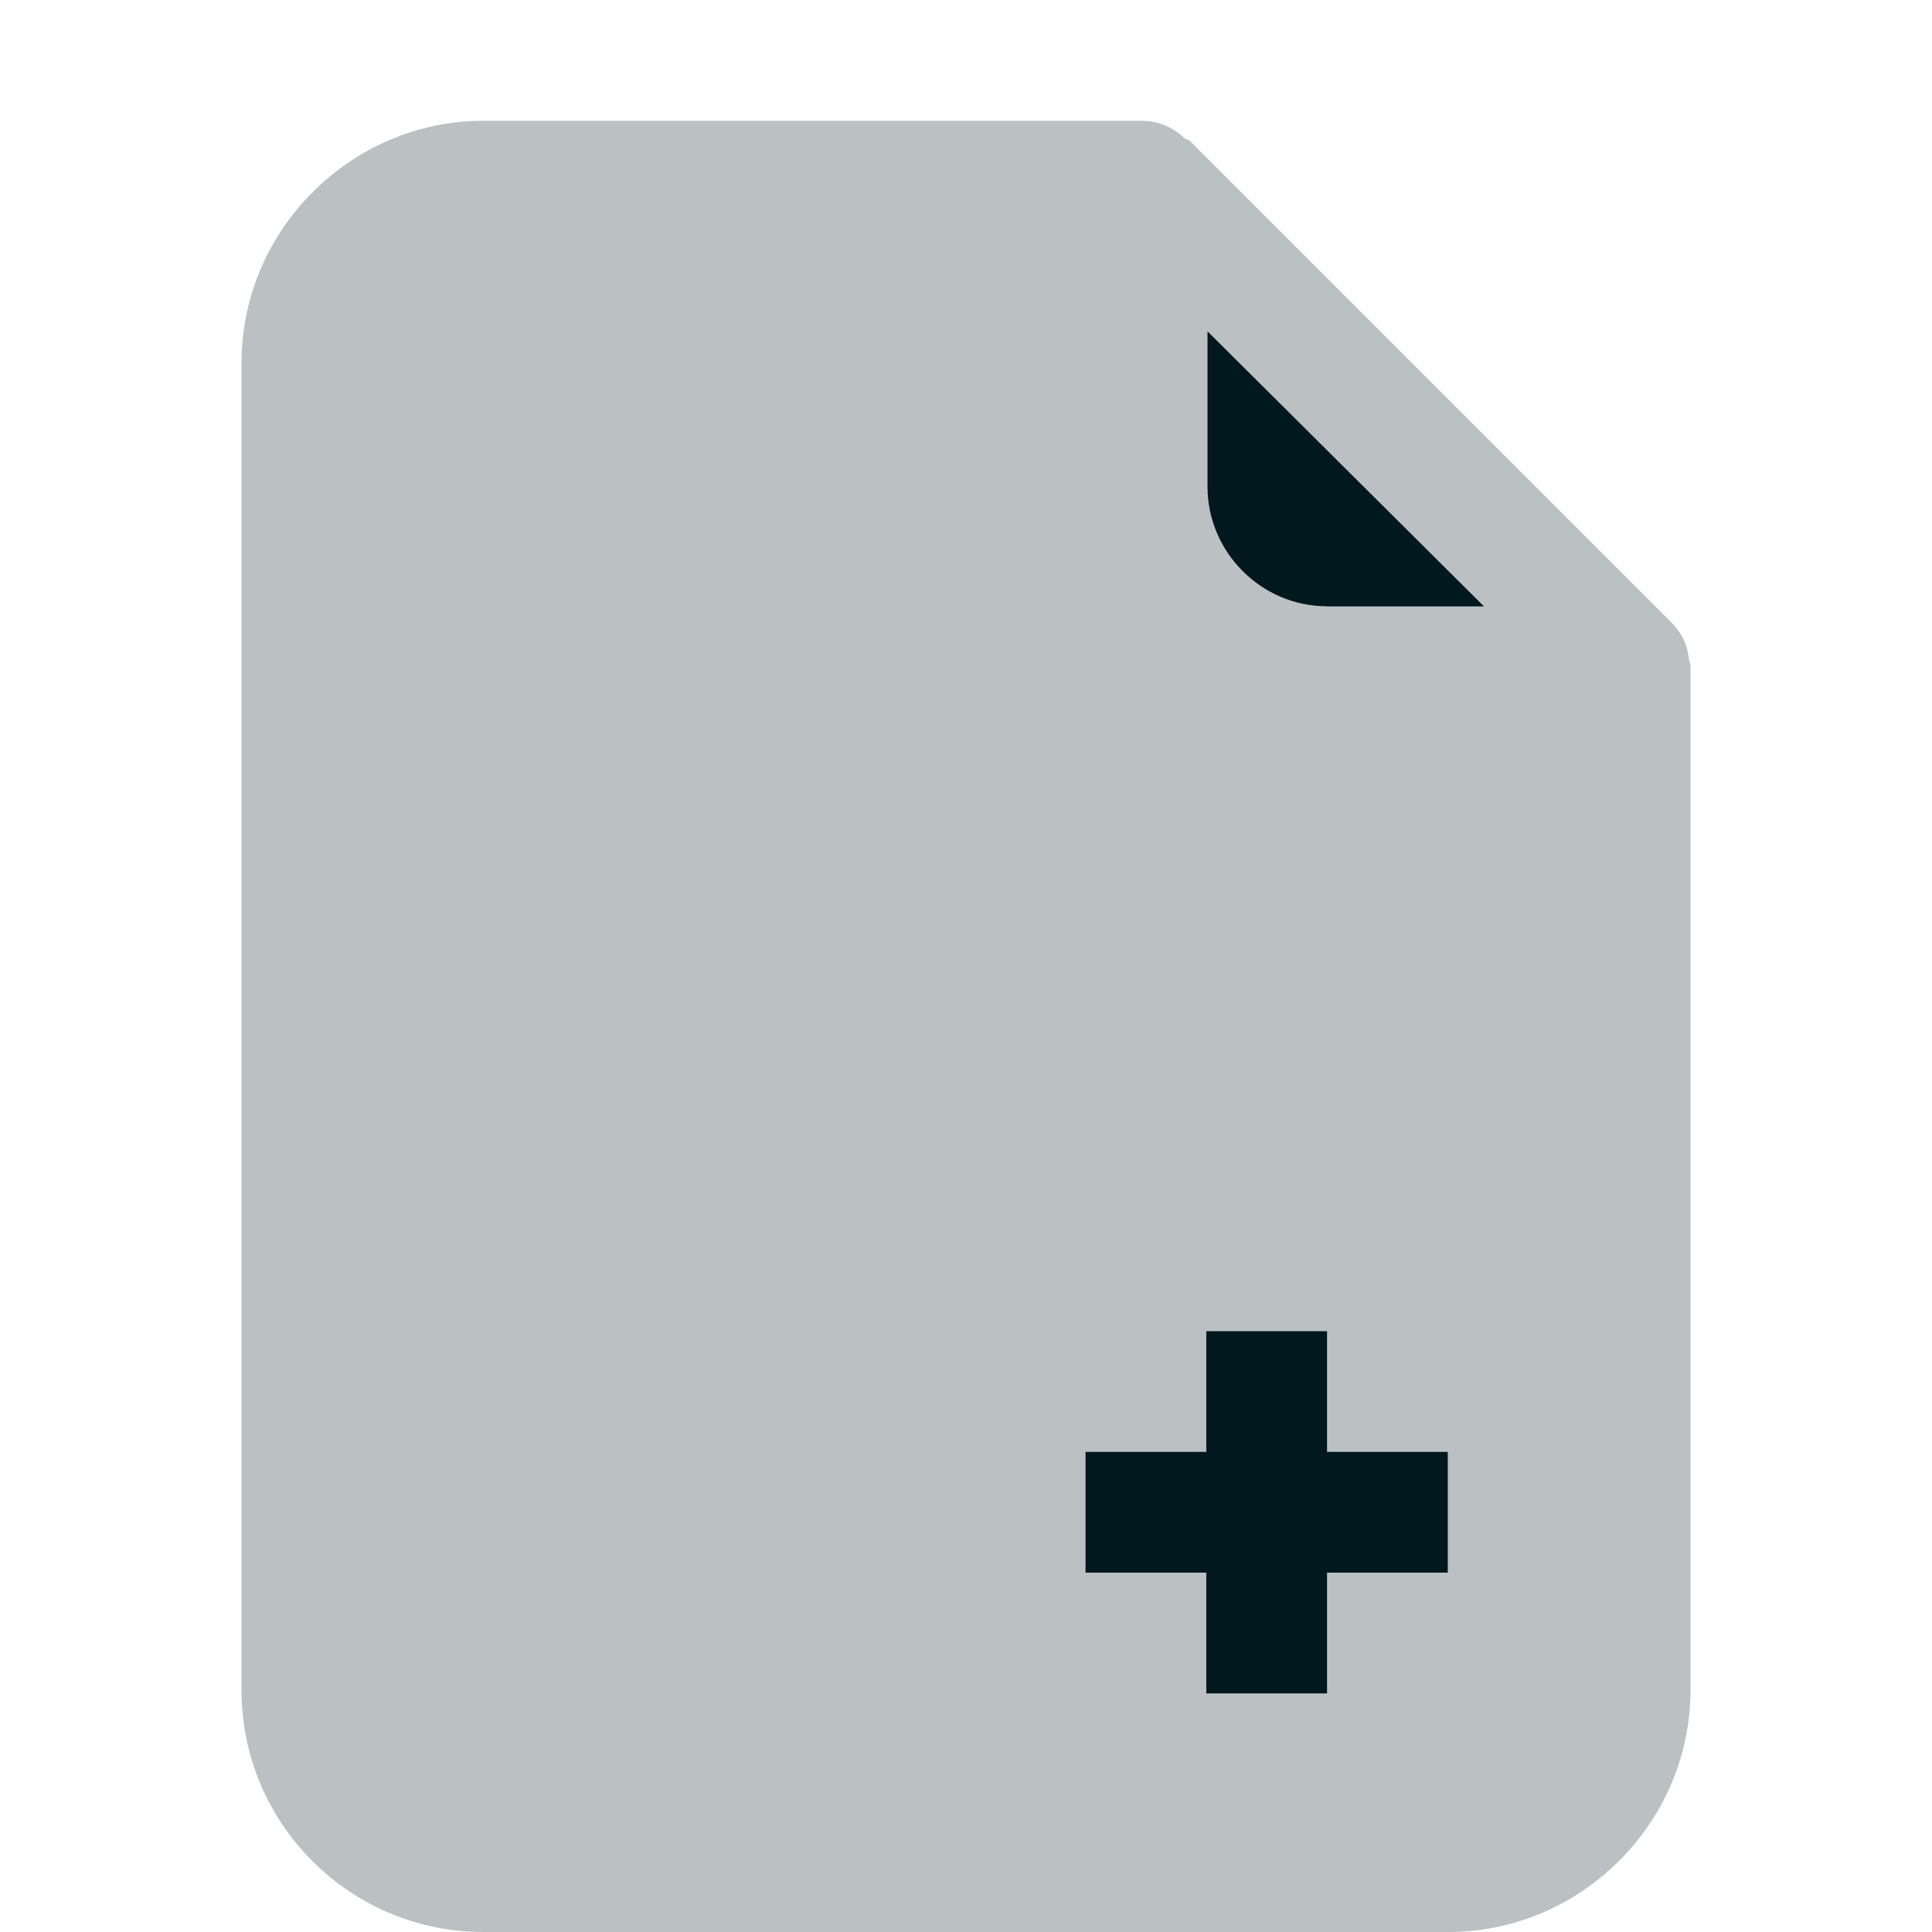 <?xml version="1.0" encoding="UTF-8" standalone="no"?>
<!DOCTYPE svg PUBLIC "-//W3C//DTD SVG 1.1//EN" "http://www.w3.org/Graphics/SVG/1.1/DTD/svg11.dtd">
<svg width="100%" height="100%" viewBox="0 0 16 16" version="1.1" xmlns="http://www.w3.org/2000/svg" xmlns:xlink="http://www.w3.org/1999/xlink" xml:space="preserve" xmlns:serif="http://www.serif.com/" style="fill-rule:evenodd;clip-rule:evenodd;stroke-linejoin:round;stroke-miterlimit:2;">
    <g transform="matrix(1,0,0,2.632,-0.765,-24.349)">
        <rect x="7.743" y="10.749" width="5.617" height="4.051" style="fill:rgb(1,24,30);"/>
    </g>
    <g transform="matrix(1.085,0,0,2.632,-3.252,-25.628)">
        <rect x="7.743" y="10.749" width="5.617" height="4.051" style="fill:rgb(1,24,30);"/>
    </g>
    <path d="M13.987,5.456C13.976,5.347 13.929,5.246 13.854,5.167L9.854,1.167C9.841,1.155 9.821,1.155 9.807,1.143C9.714,1.052 9.588,1 9.458,1L4.003,1C2.905,1.001 2.001,1.905 2,3.003L2,13.997C2,15.102 2.898,16 4.003,16L11.997,16C13.095,15.999 13.999,15.095 14,13.997L14,5.521C14,5.499 13.99,5.478 13.987,5.456ZM11.99,13.024L10.99,13.024L10.99,14.024L9.99,14.024L9.99,13.024L8.99,13.024L8.99,12.024L9.99,12.024L9.99,11.024L10.99,11.024L10.99,12.024L11.99,12.024L11.99,13.024ZM10.988,5.021C10.446,5.02 10.001,4.574 10,4.032L10,2.744L12.29,5.022L10.988,5.022L10.988,5.021Z" style="fill:rgb(187,193,195);fill-rule:nonzero;"/>
</svg>
